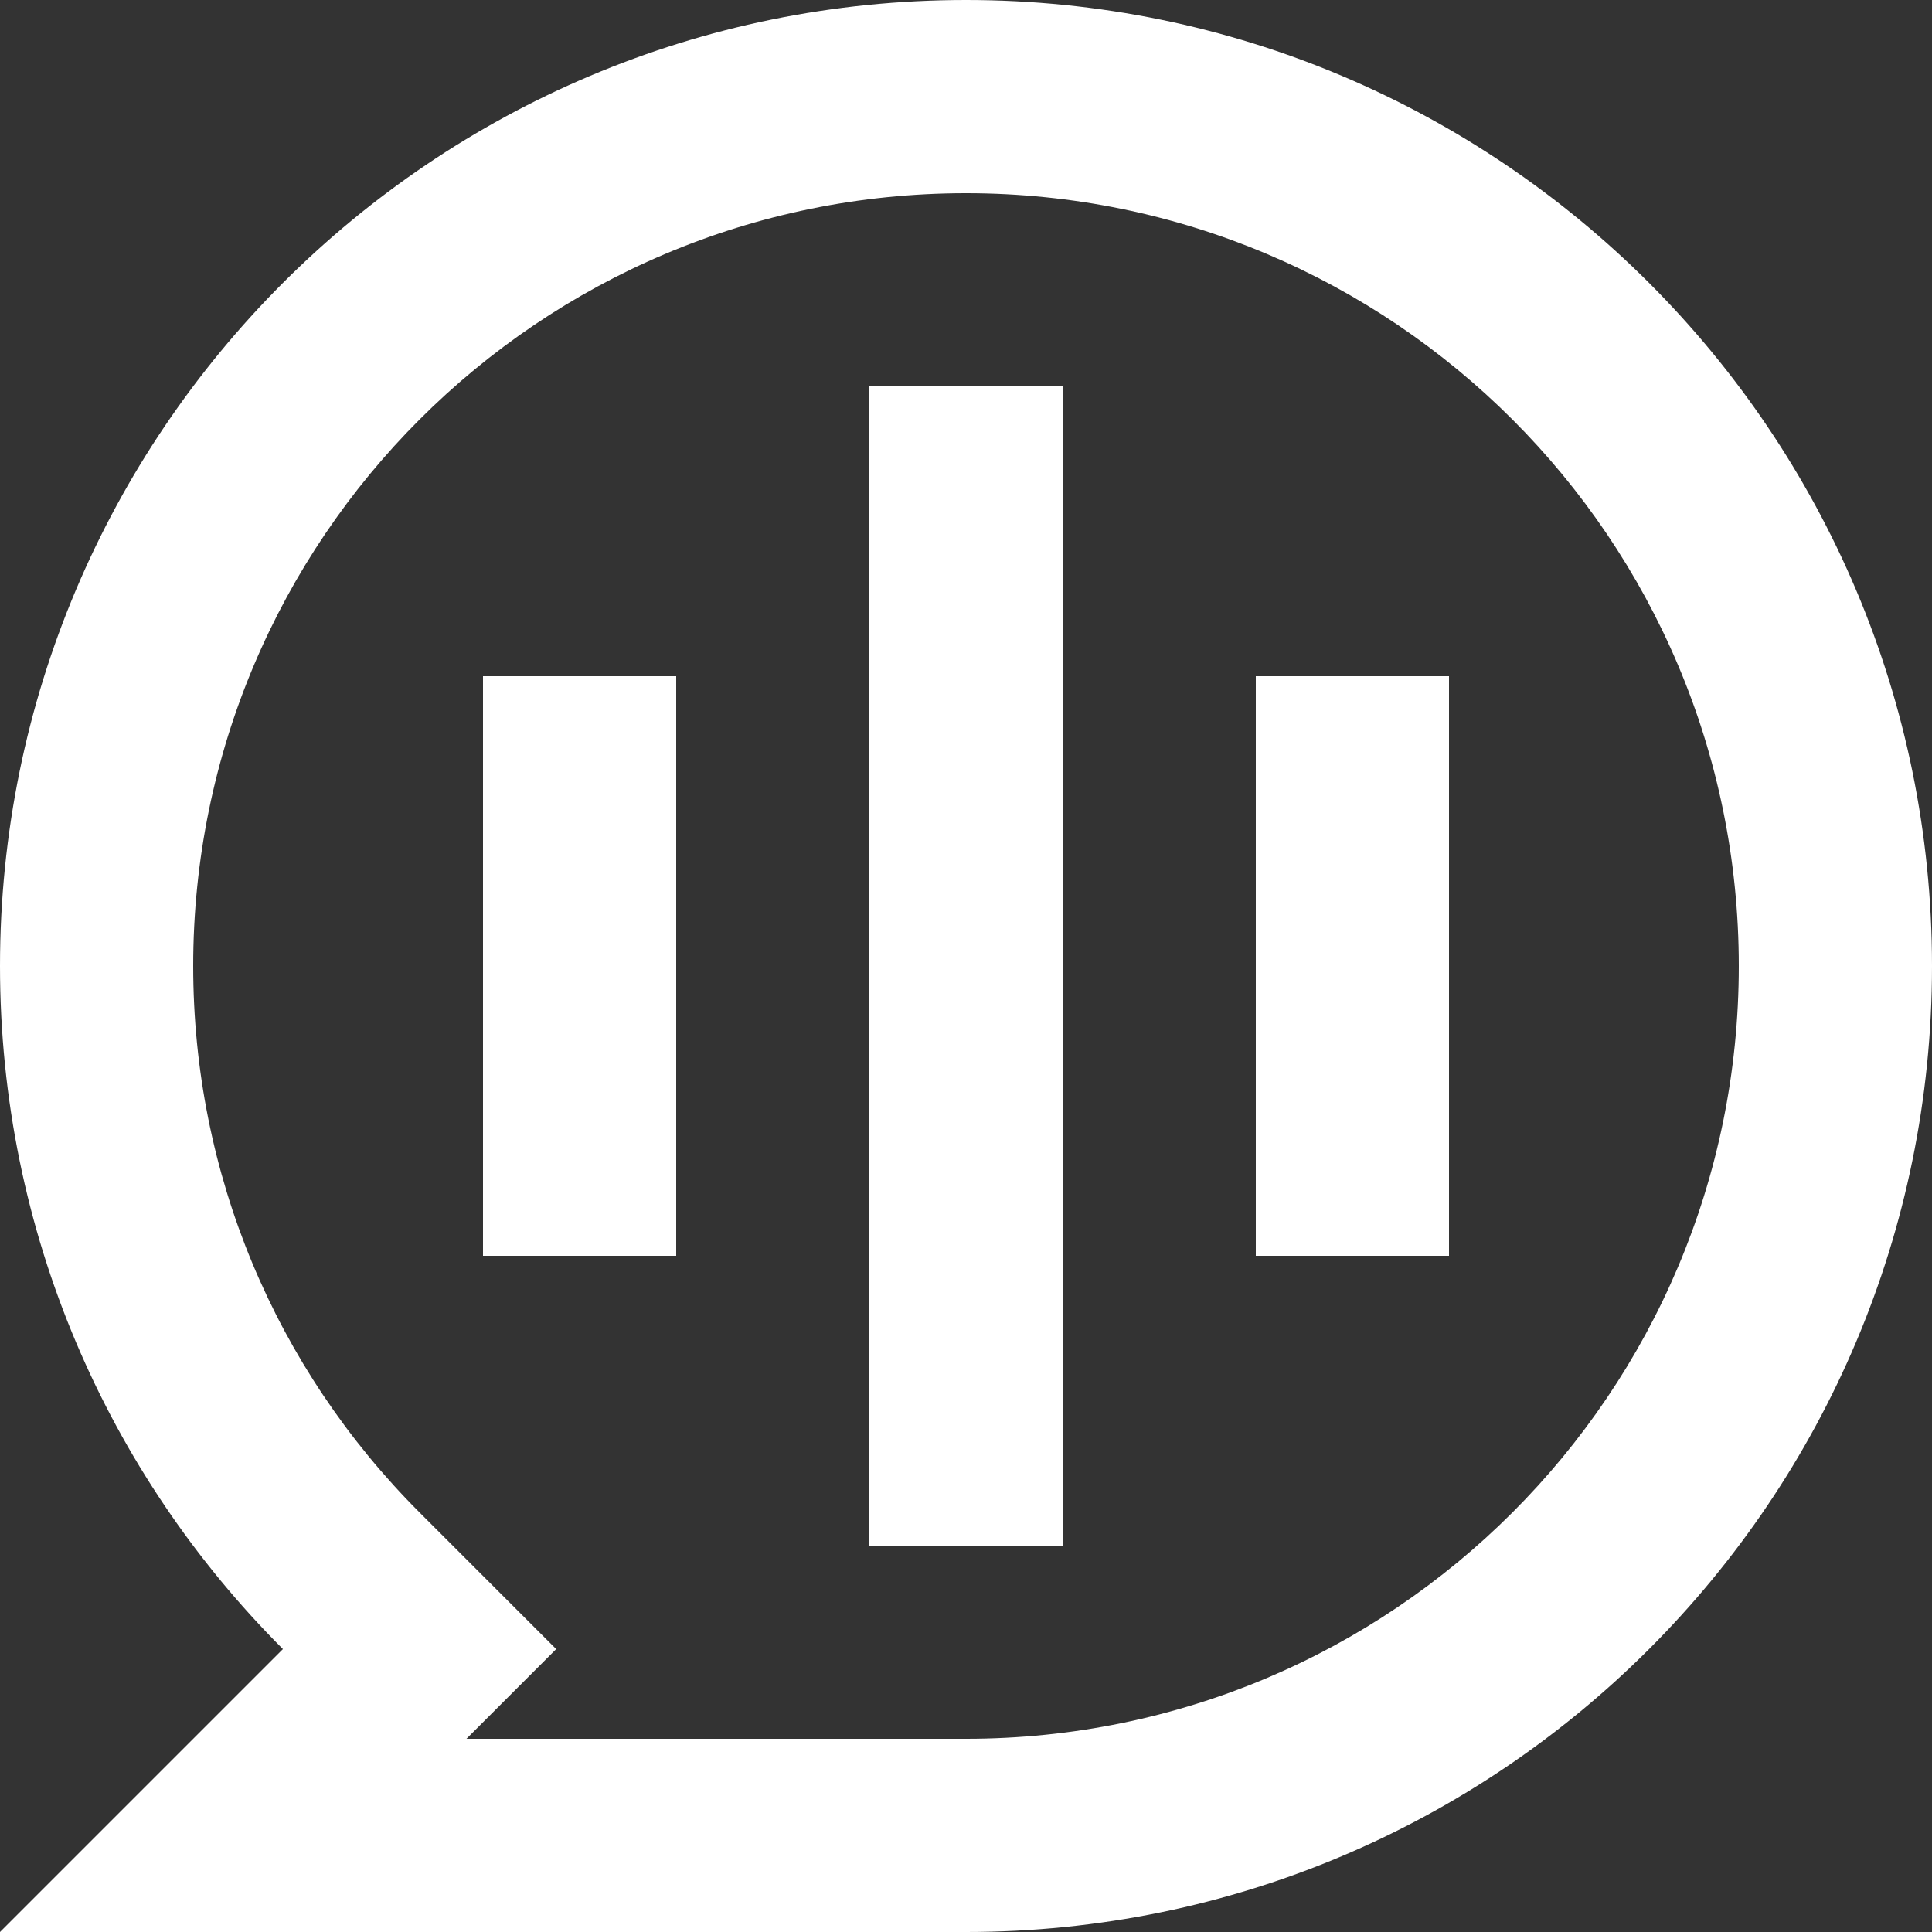 <?xml version="1.0" encoding="UTF-8"?>
<svg xmlns="http://www.w3.org/2000/svg" id="Layer_2" width="25" height="25" viewBox="0 0 25 25">
  <rect x="0" y="0" width="25" height="25" fill="#333333" stroke="none"/>
  <defs>
    <style>.cls-1{fill:#fff;stroke-width:0px;}</style>
  </defs>
  <g id="Layer_1-2">
    <path class="cls-1" d="M16.25,8.75h2.5v7.5h-2.5v-7.5ZM6.25,8.75h2.5v7.5h-2.5v-7.5ZM11.25,5h2.5v15h-2.5V5ZM6.036,22.5h6.464c5.523,0,10-4.477,10-10S18.023,2.5,12.5,2.5,2.5,6.977,2.5,12.5c0,2.69,1.064,5.206,2.929,7.071l1.768,1.768-1.161,1.161ZM0,12.5C0,5.596,5.596,0,12.5,0s12.5,5.596,12.5,12.5-5.596,12.5-12.5,12.5H0l3.661-3.661C1.399,19.077,0,15.952,0,12.5Z"></path>
  </g>
</svg>
